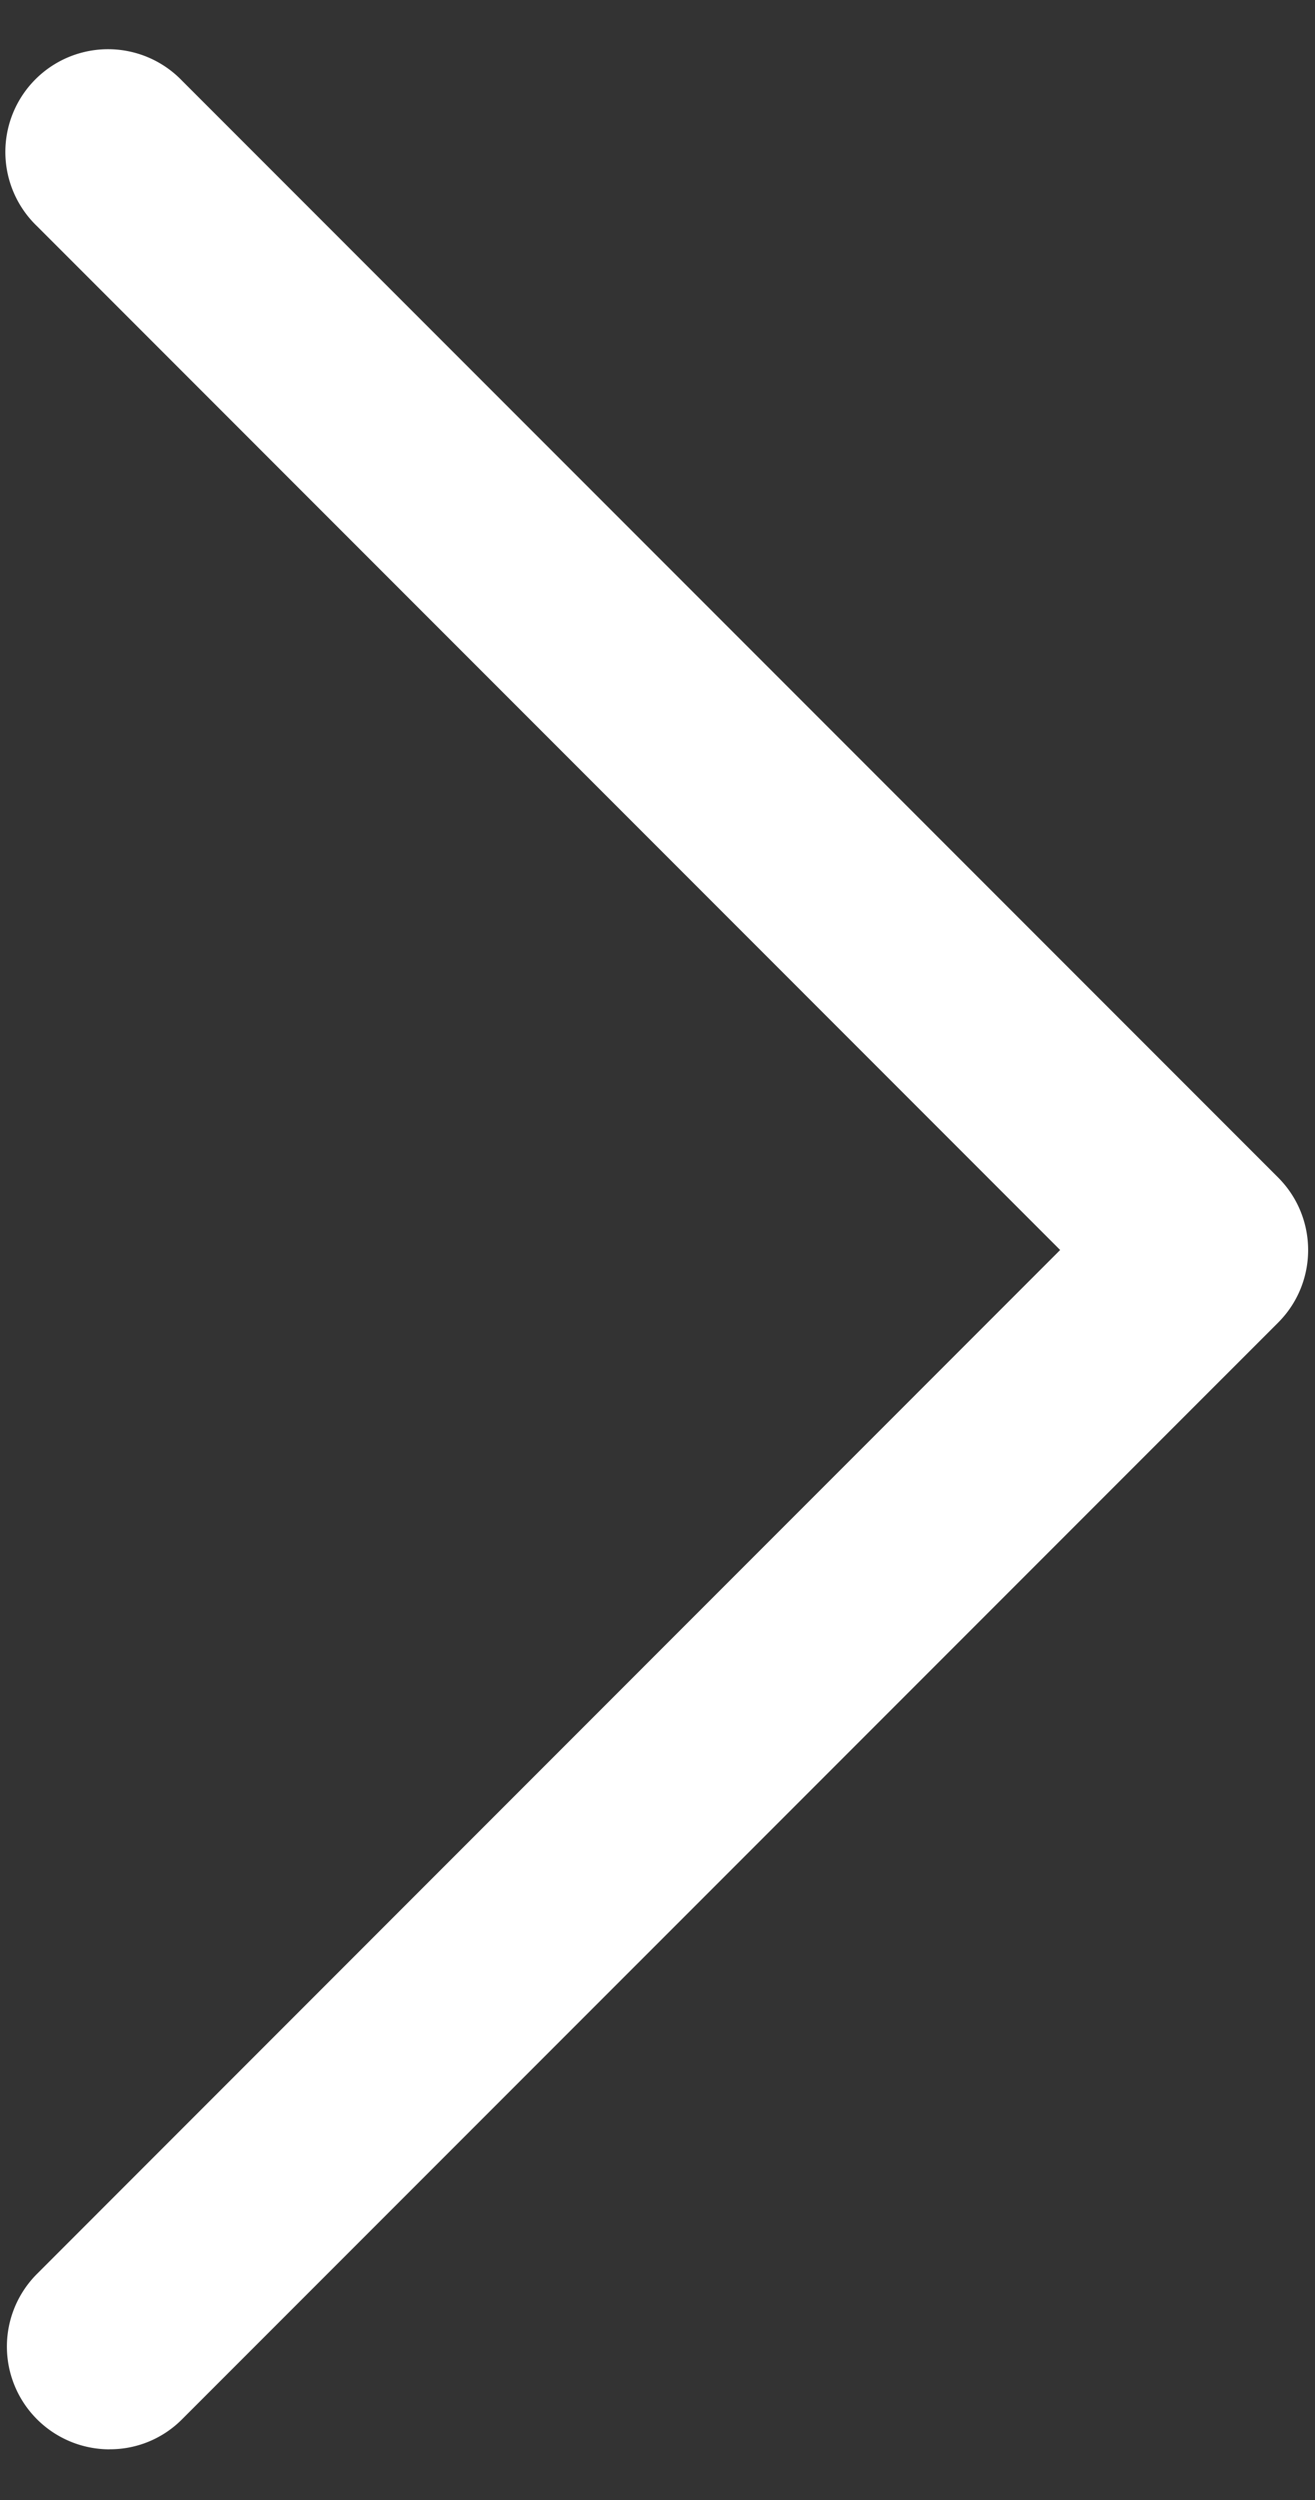 <svg class="icon icon-arrow-right--black" width="20" height="38" viewBox="0 0 20 38" xmlns="http://www.w3.org/2000/svg"><rect x="0" y="0" width="20" height="38" fill="#333333" stroke="none"/><g fill="none" fill-rule="evenodd"><path d="M-40-31H60V69H-40z"/><path d="M1.667 37.23a1.562 1.562 0 0 1-1.104-2.667L16.124 19 .562 3.437A1.562 1.562 0 1 1 2.772 1.23l16.666 16.667c.61.61.61 1.598 0 2.208L2.771 36.771c-.292.295-.69.46-1.104.458z" fill="#fff"/></g></svg>
